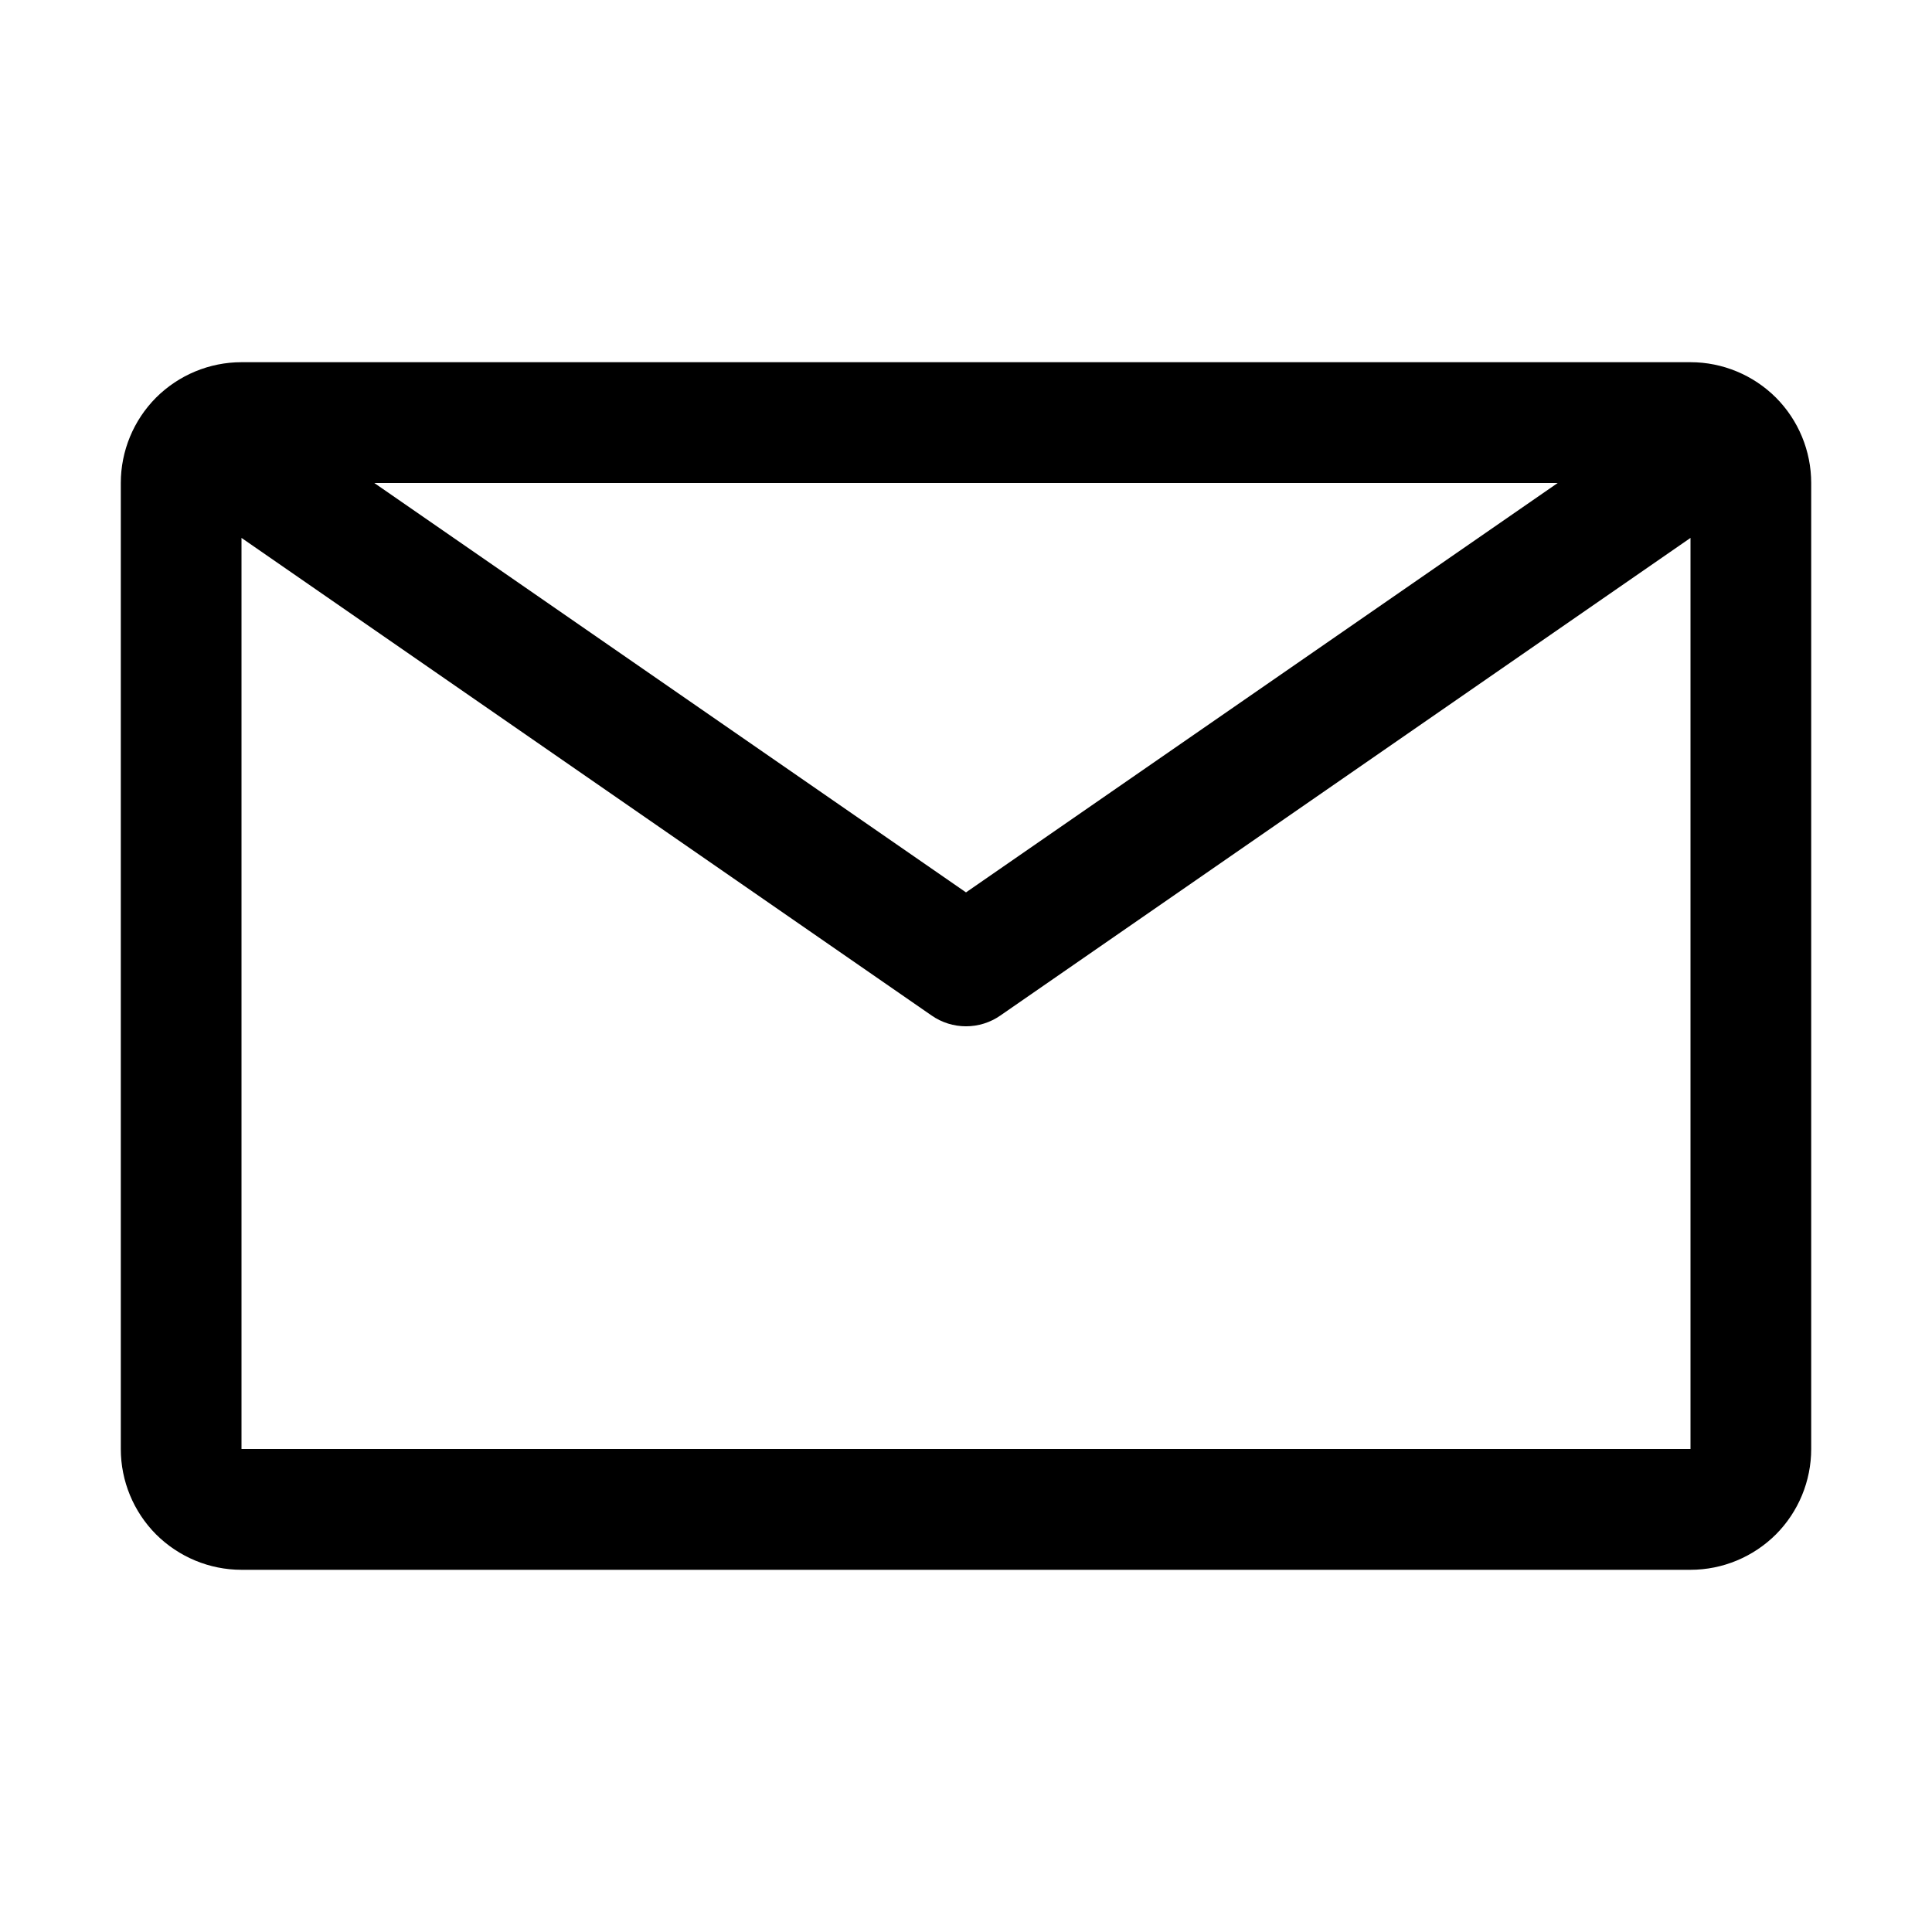 <svg width="19" height="19" viewBox="0 0 19 19" fill="none" xmlns="http://www.w3.org/2000/svg">
<path d="M16.625 3.562H2.375C2.06 3.562 1.758 3.688 1.535 3.91C1.313 4.133 1.188 4.435 1.188 4.75V14.25C1.188 14.565 1.313 14.867 1.535 15.09C1.758 15.312 2.06 15.438 2.375 15.438H16.625C16.94 15.438 17.242 15.312 17.465 15.09C17.687 14.867 17.812 14.565 17.812 14.25V4.75C17.812 4.435 17.687 4.133 17.465 3.91C17.242 3.688 16.94 3.562 16.625 3.562ZM15.319 4.75L9.5 8.776L3.681 4.75H15.319ZM2.375 14.25V5.29L9.162 9.987C9.261 10.056 9.379 10.093 9.5 10.093C9.621 10.093 9.739 10.056 9.838 9.987L16.625 5.29V14.25H2.375Z" fill="black"/>
</svg>
